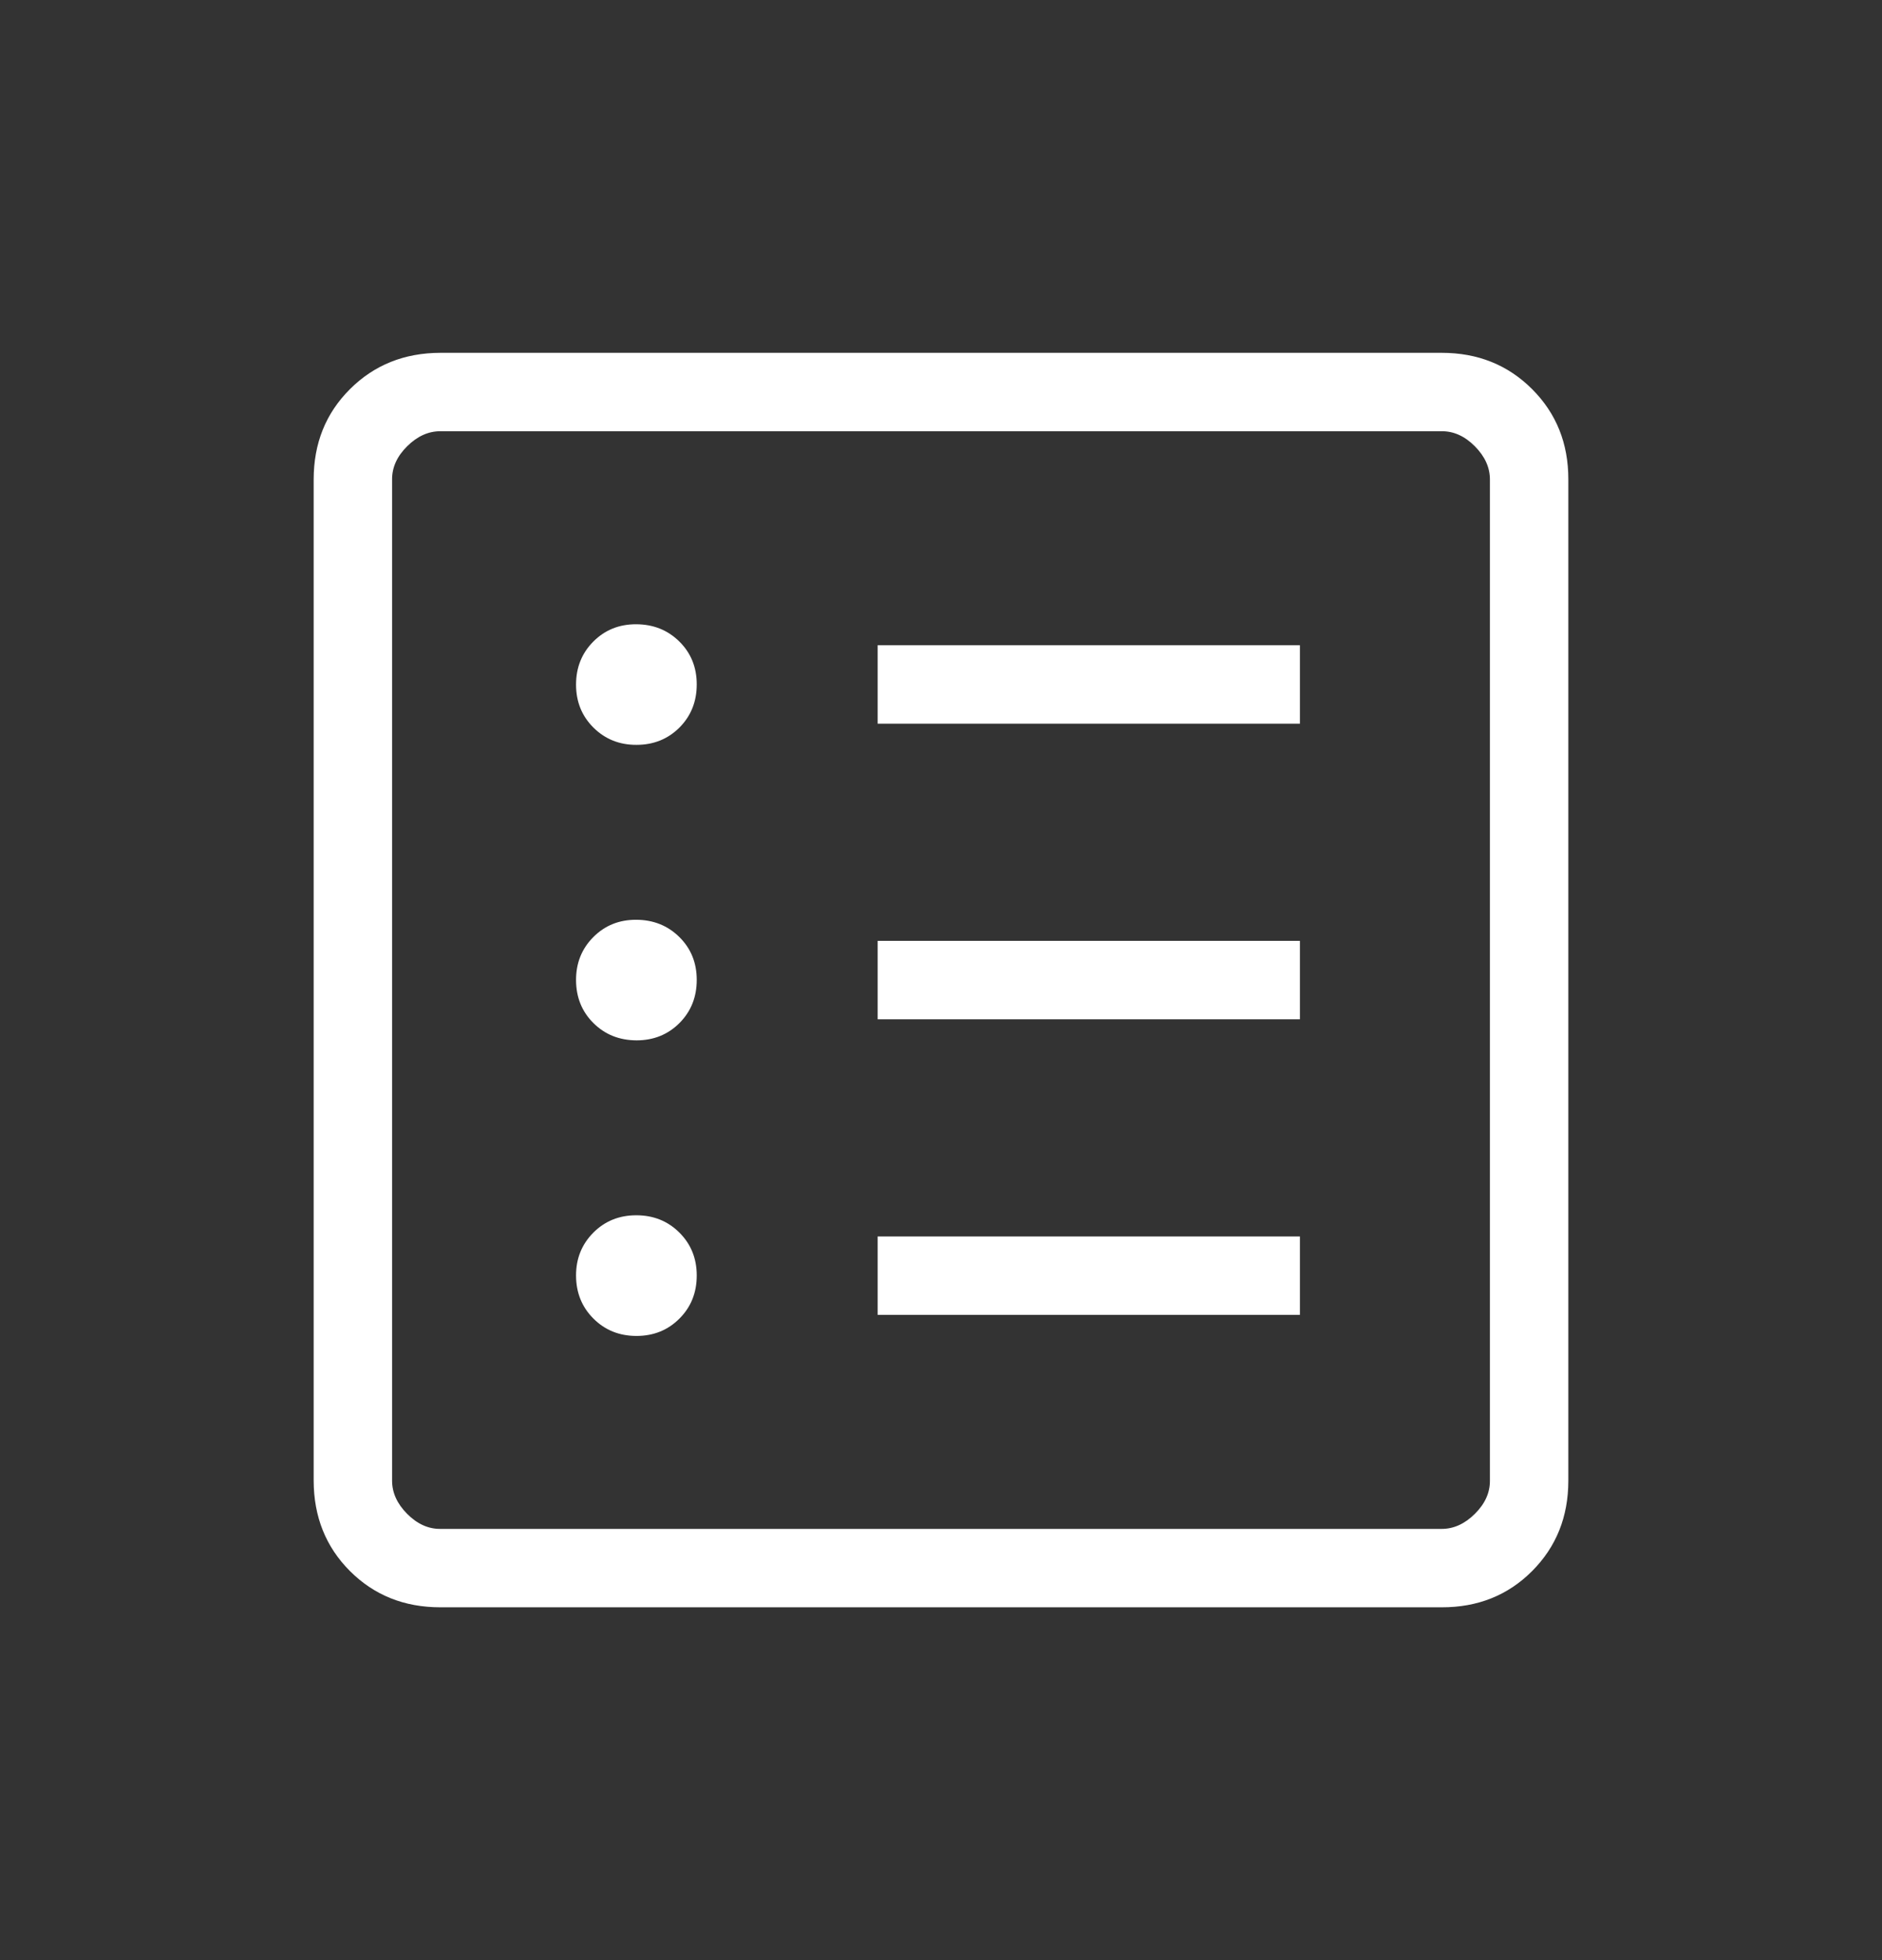 <svg width="24" height="25" viewBox="0 0 24 25" fill="none" xmlns="http://www.w3.org/2000/svg">
<rect x="0" y="0" width="24" height="25" fill="#333333" stroke="none"/>
<path d="M8.117 17.039C8.335 17.039 8.518 16.965 8.665 16.817C8.812 16.67 8.885 16.487 8.885 16.268C8.885 16.049 8.811 15.867 8.663 15.72C8.515 15.573 8.332 15.5 8.114 15.5C7.896 15.5 7.713 15.574 7.566 15.722C7.419 15.87 7.345 16.053 7.346 16.271C7.347 16.489 7.421 16.671 7.568 16.818C7.715 16.965 7.898 17.039 8.117 17.039ZM8.117 13.269C8.335 13.269 8.518 13.195 8.665 13.048C8.812 12.9 8.885 12.717 8.885 12.498C8.885 12.279 8.811 12.097 8.663 11.951C8.515 11.805 8.332 11.732 8.114 11.731C7.896 11.73 7.713 11.804 7.566 11.952C7.419 12.1 7.345 12.283 7.346 12.502C7.347 12.721 7.421 12.903 7.568 13.049C7.715 13.195 7.898 13.268 8.117 13.269ZM8.117 9.5C8.335 9.5 8.518 9.426 8.665 9.279C8.812 9.131 8.885 8.948 8.885 8.729C8.885 8.51 8.811 8.328 8.663 8.182C8.515 8.036 8.332 7.963 8.114 7.962C7.896 7.961 7.713 8.035 7.566 8.183C7.419 8.331 7.346 8.514 7.346 8.732C7.346 8.95 7.42 9.133 7.568 9.28C7.716 9.427 7.899 9.501 8.117 9.5ZM11.192 16.77H16.577V15.77H11.192V16.77ZM11.192 13H16.577V12H11.192V13ZM11.192 9.23H16.577V8.23H11.192V9.23ZM5.616 20.5C5.155 20.5 4.771 20.346 4.463 20.038C4.155 19.73 4.001 19.345 4 18.884V6.116C4 5.655 4.154 5.271 4.463 4.963C4.772 4.655 5.156 4.501 5.616 4.5H18.385C18.845 4.5 19.229 4.654 19.538 4.963C19.847 5.272 20.001 5.656 20 6.116V18.885C20 19.345 19.846 19.729 19.538 20.038C19.23 20.347 18.845 20.501 18.384 20.5H5.616ZM5.616 19.5H18.385C18.538 19.5 18.679 19.436 18.808 19.308C18.937 19.18 19.001 19.039 19 18.884V6.116C19 5.962 18.936 5.821 18.808 5.692C18.68 5.563 18.539 5.499 18.384 5.5H5.616C5.462 5.5 5.321 5.564 5.192 5.692C5.063 5.82 4.999 5.961 5 6.116V18.885C5 19.038 5.064 19.179 5.192 19.308C5.32 19.437 5.461 19.501 5.615 19.5" fill="white"/>
</svg>

